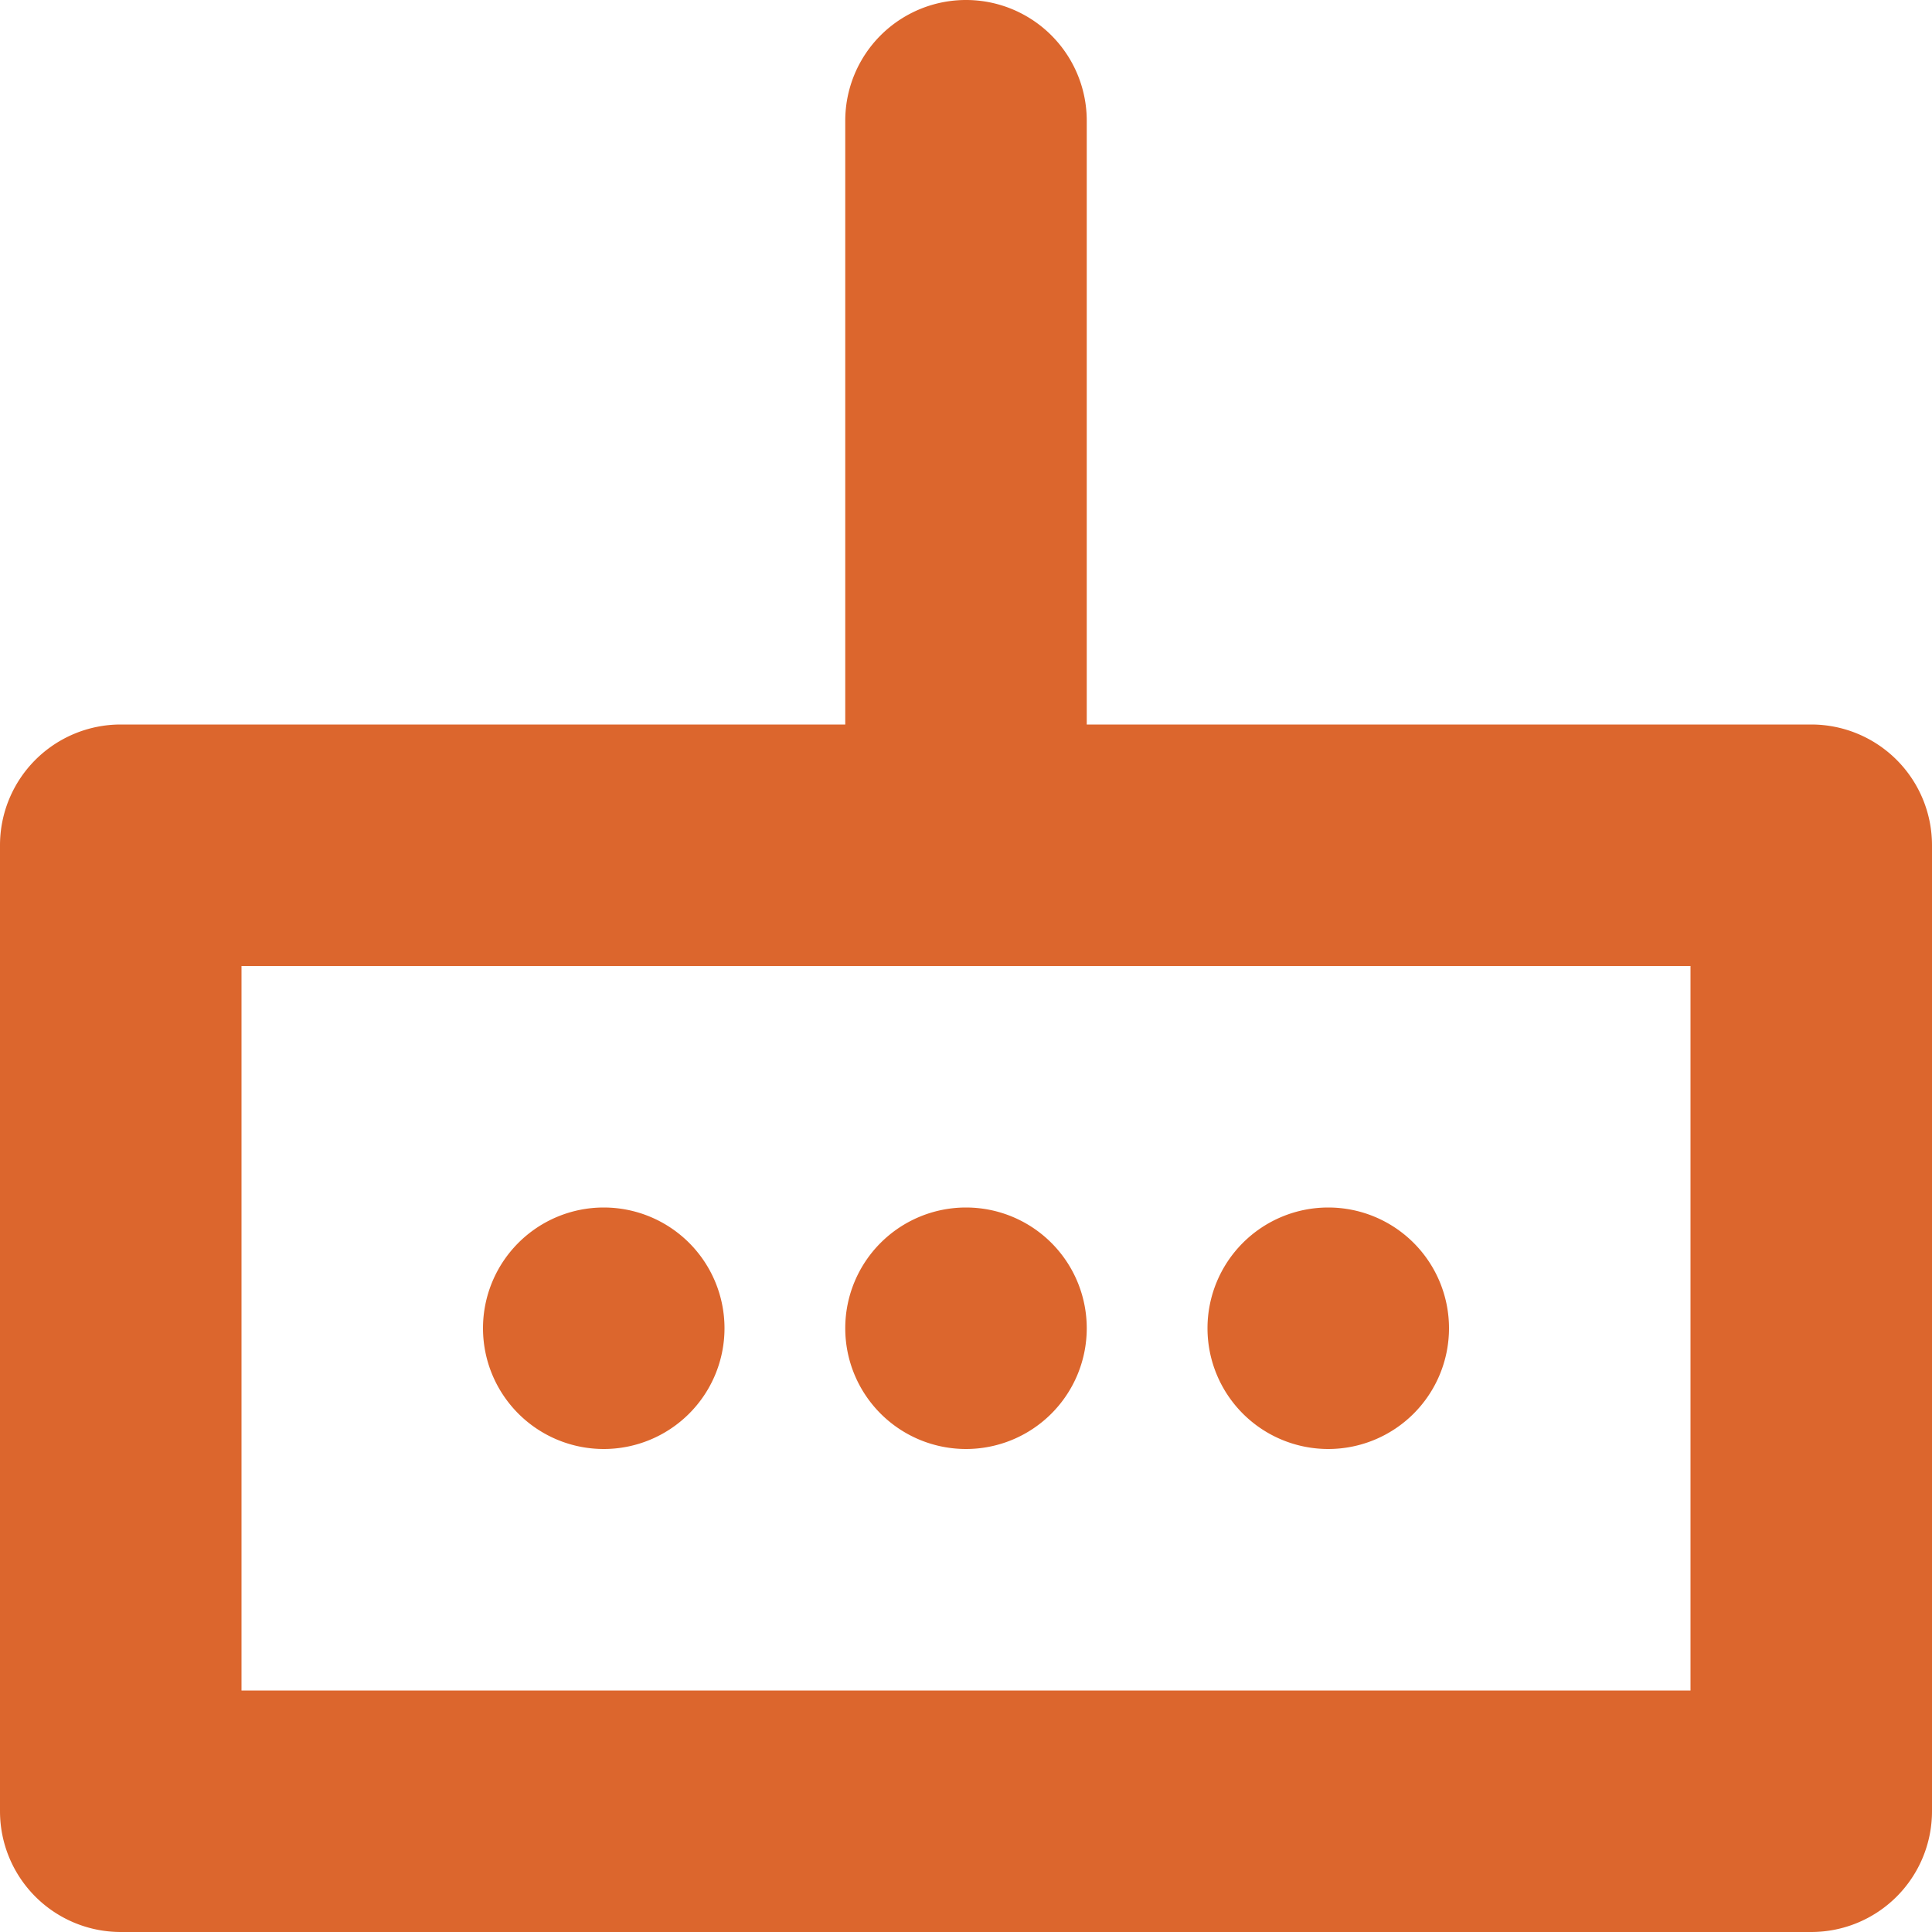 <svg xmlns="http://www.w3.org/2000/svg" width="16" height="16" viewBox="0 0 16 16"><defs><style>.cls-1{fill:#dc662d;fill-rule:evenodd}</style></defs><path id="Modem" class="cls-1" d="M420 5466h-6v-5a1 1 0 0 0-2 0v5h-6a1 1 0 0 0-1 1v8a1 1 0 0 0 1 1h14a1 1 0 0 0 1-1v-8a1 1 0 0 0-1-1zm-1 8h-12v-6h12v6zm-3-2a1 1 0 1 0-1-1 1 1 0 0 0 1 1zm-3 0a1 1 0 1 0-1-1 1 1 0 0 0 1 1zm-3 0a1 1 0 1 0-1-1 1 1 0 0 0 1 1z" transform="translate(-405 -5460)"/></svg>